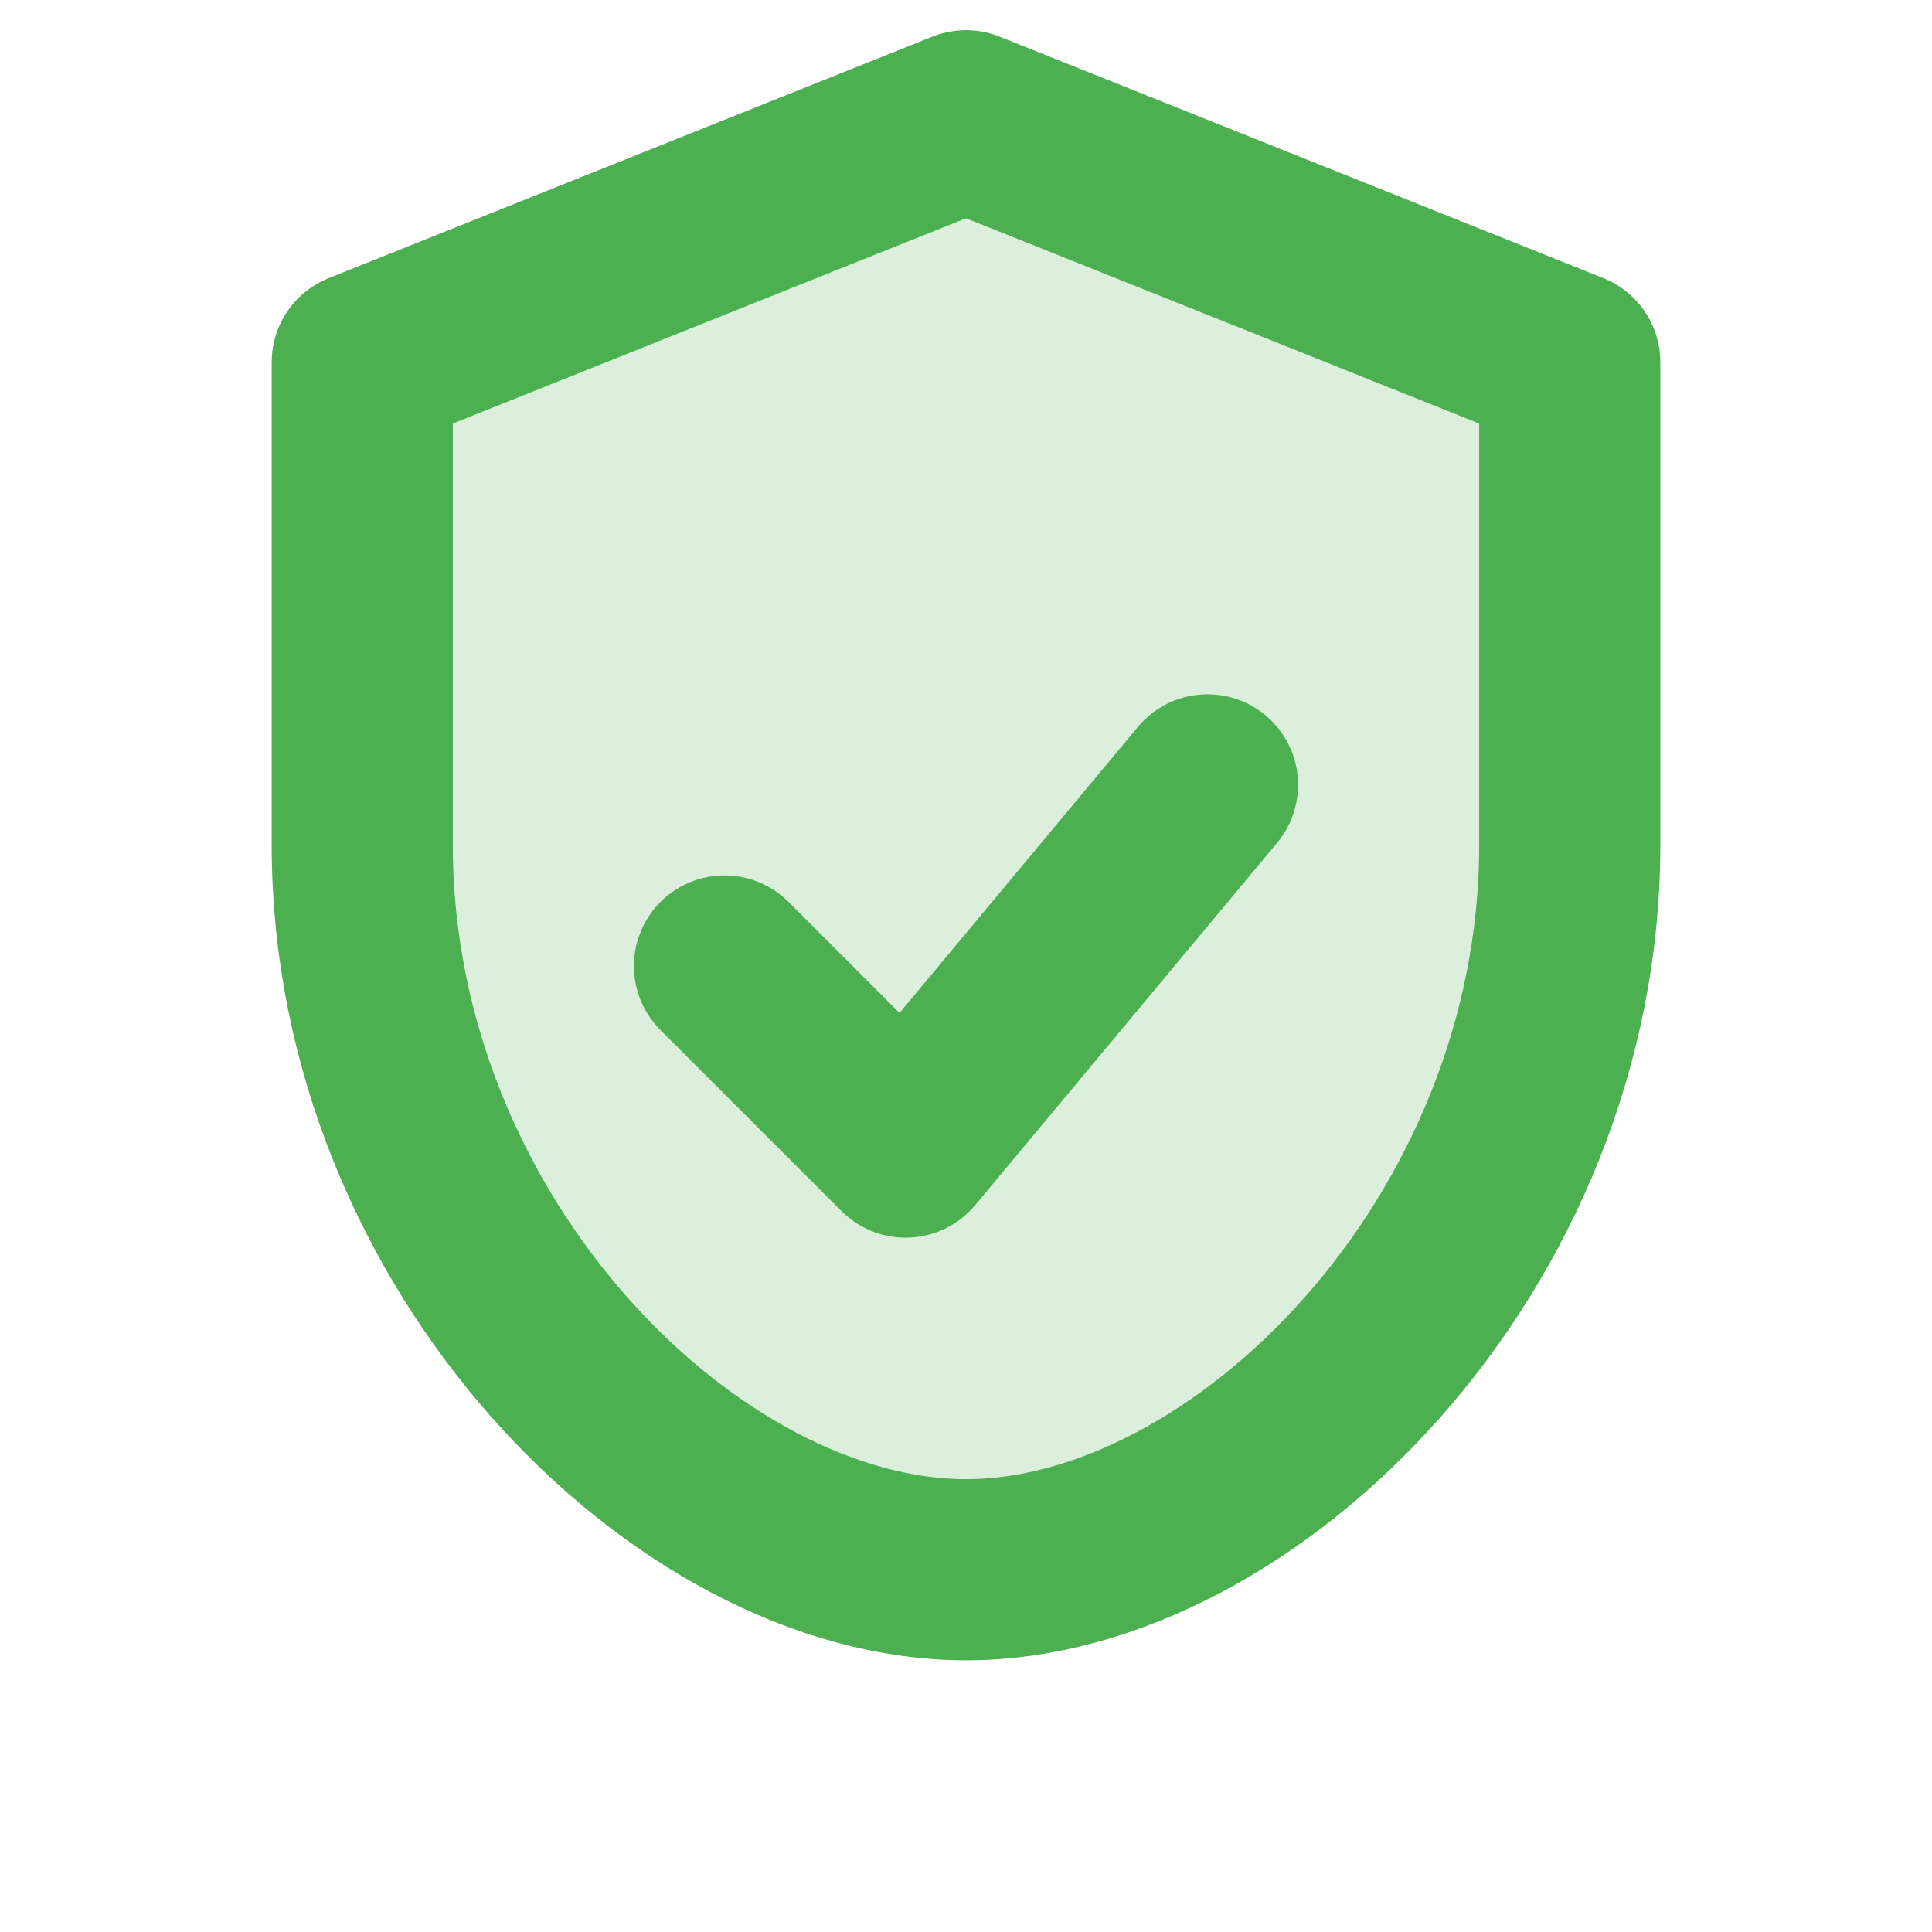 <svg xmlns="http://www.w3.org/2000/svg" width="16" height="16" viewBox="0 0 16 16" fill="none">
  <path d="M8 1L3 3V7C3 10.31 5.69 13 8 13C10.31 13 13 10.31 13 7V3L8 1Z" stroke="#4CAF50" stroke-width="1.5" stroke-linecap="round" stroke-linejoin="round" fill="#4CAF50" fill-opacity="0.2"/>
  <path d="M6 8L7.5 9.5L10 6.5" stroke="#4CAF50" stroke-width="1.5" stroke-linecap="round" stroke-linejoin="round"/>
</svg>
